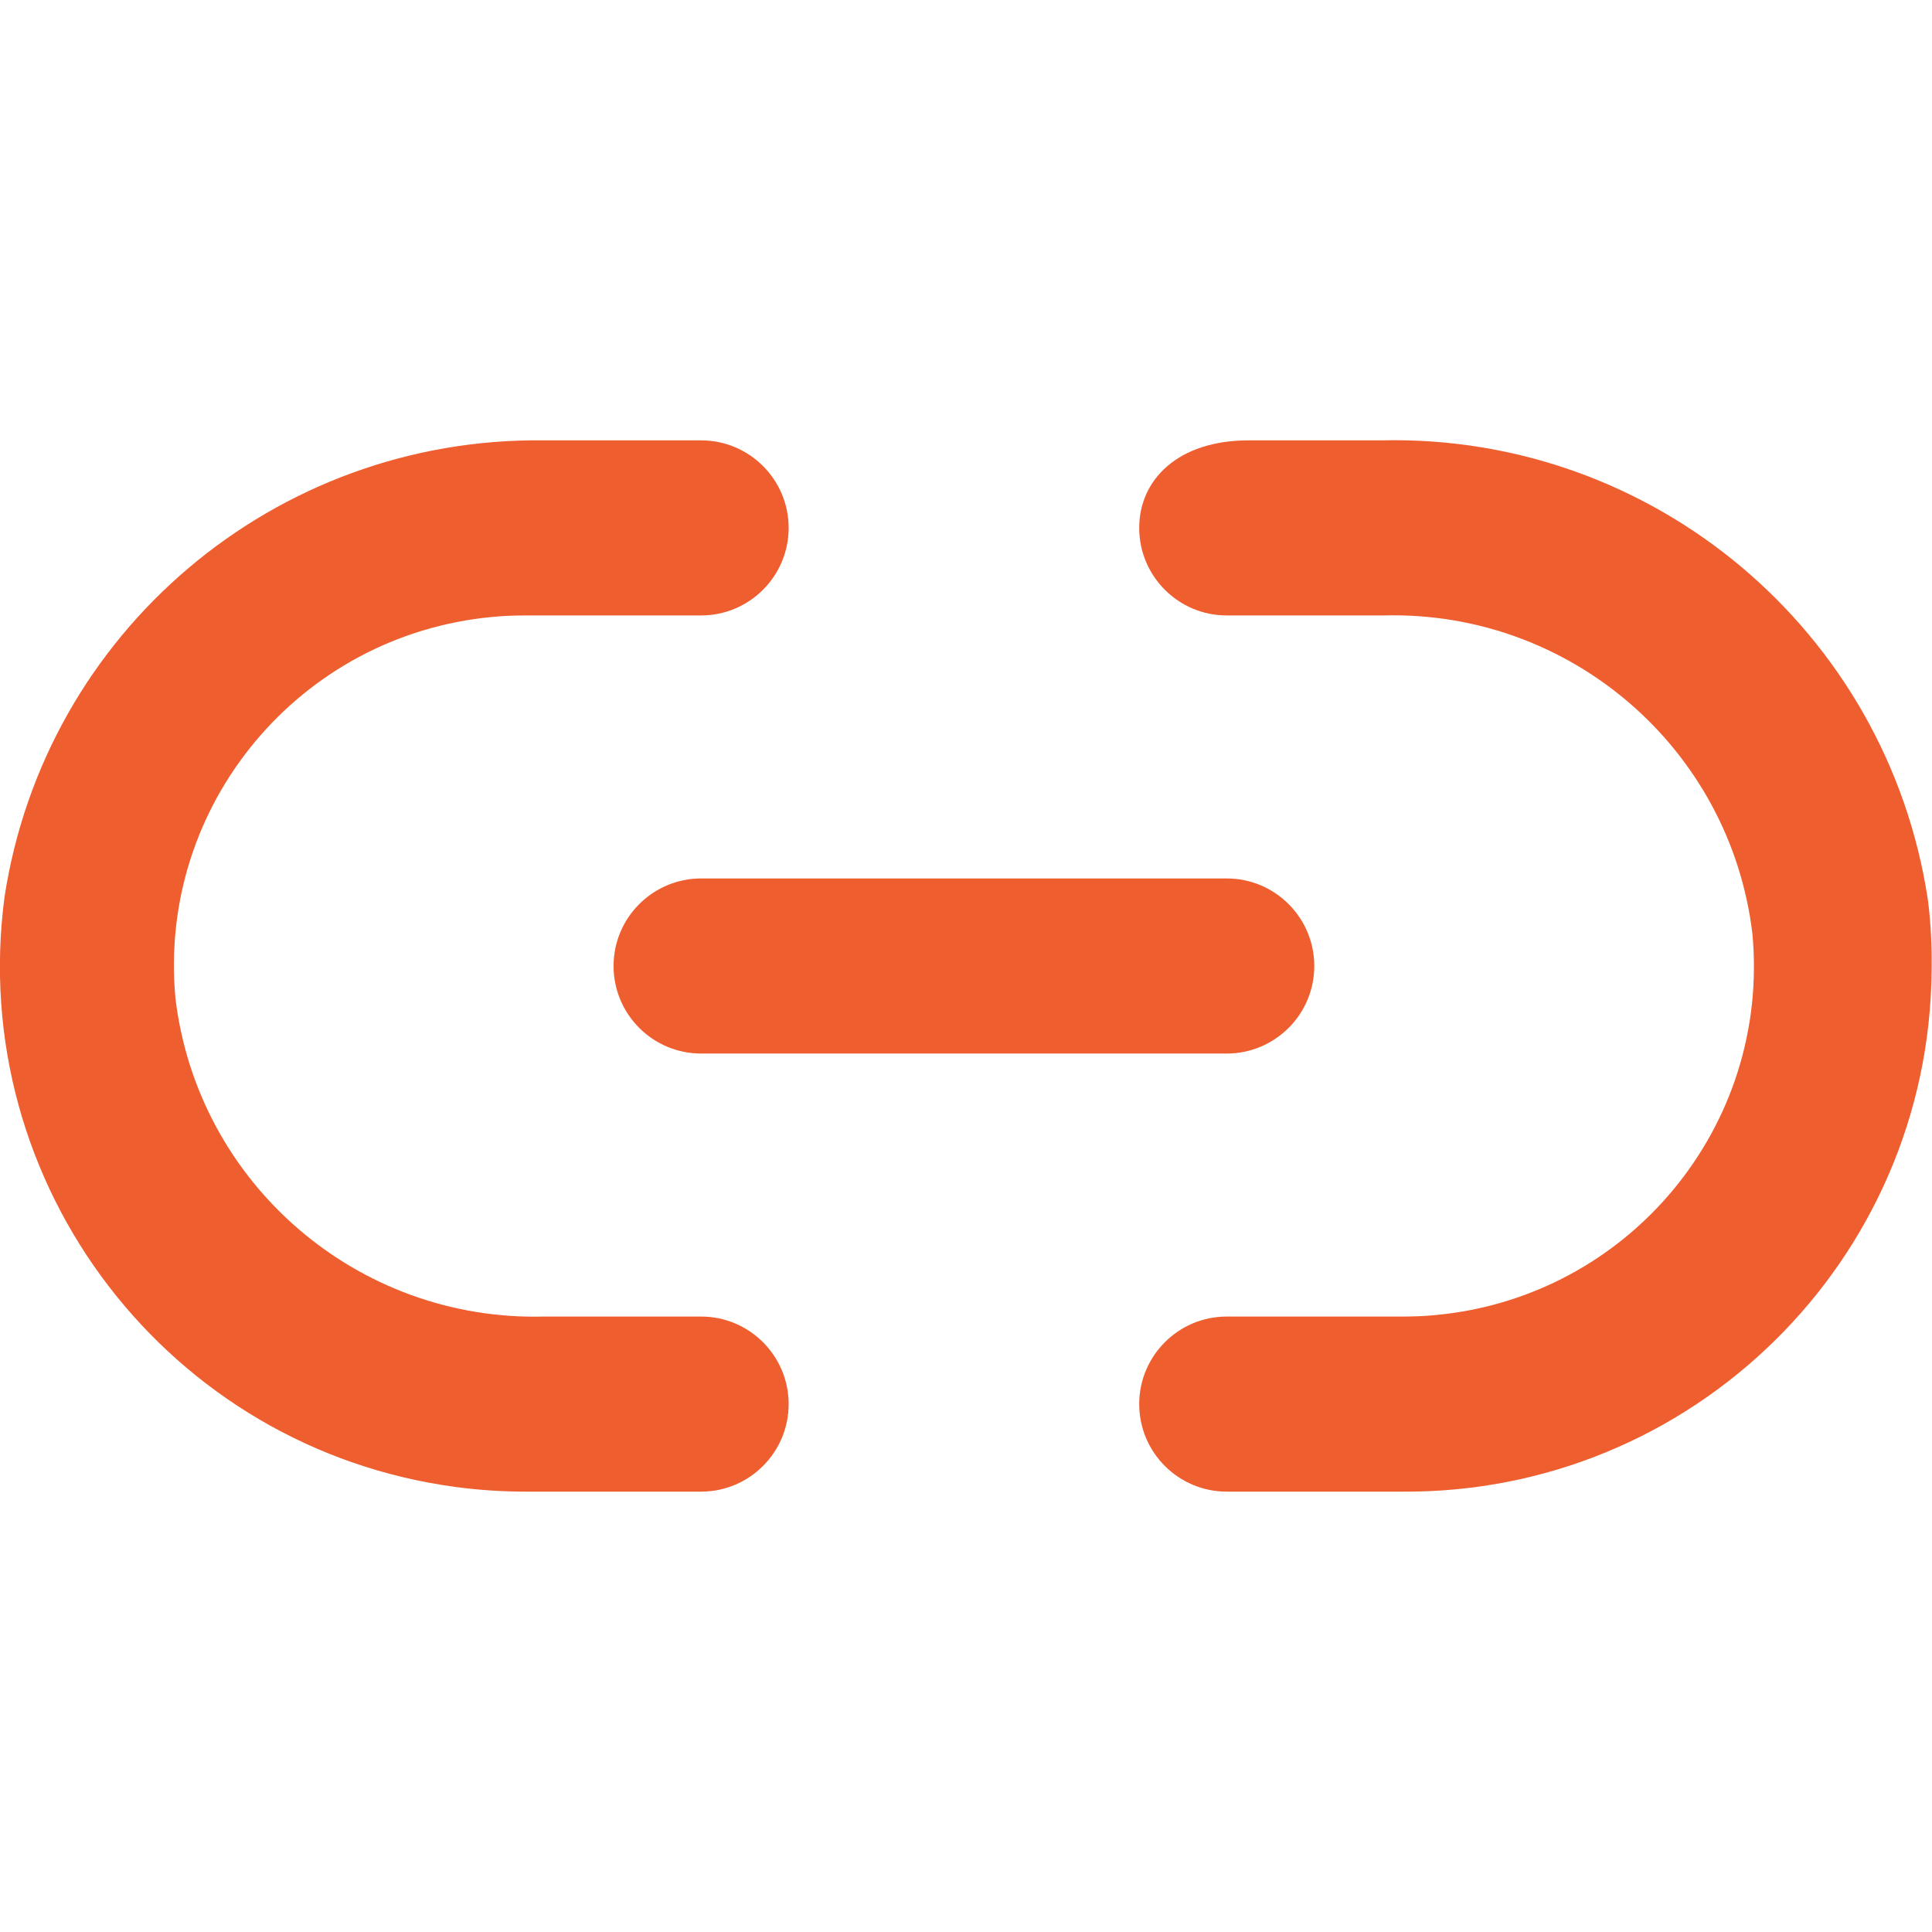 <?xml version="1.0" encoding="utf-8"?>
<!-- Generator: Adobe Illustrator 25.1.0, SVG Export Plug-In . SVG Version: 6.00 Build 0)  -->
<svg version="1.1" id="Layer_1" xmlns="http://www.w3.org/2000/svg" xmlns:xlink="http://www.w3.org/1999/xlink" x="0px" y="0px"
	 viewBox="0 0 512 512" style="enable-background:new 0 0 512 512;" xml:space="preserve">
<style type="text/css">
	.st0{fill:#EF5E2F;}
</style>
<g>
	<path class="st0" d="M162.6,256c0,12.8,10.4,23.2,23.2,23.2h139.3c12.8,0,23.2-10.4,23.2-23.2c0-12.8-10.4-23.2-23.2-23.2H185.8
		C173,232.8,162.6,243.2,162.6,256z"/>
	<path class="st0" d="M185.8,348.9h-41.6c-49.4,1.3-91.8-35.2-97.7-84.3c-4.8-51.1,32.8-96.3,83.9-101.1c3-0.3,6-0.4,9-0.4h46.4
		c12.8,0,23.2-10.4,23.2-23.2s-10.4-23.2-23.2-23.2h-41.6C73,115.8,12,167.3,1.2,237.7C-8.9,314,44.7,384,121,394.1
		c6.1,0.8,12.2,1.2,18.4,1.2h46.4c12.8,0,23.2-10.4,23.2-23.2C209,359.3,198.6,348.9,185.8,348.9z"/>
	<path class="st0" d="M510.9,238.4C500.1,167.1,438,115,366,116.7h-35.1c-18.8,0-29,10.5-29,23.2c0,12.8,10.4,23.2,23.2,23.2h41.6
		c49.4-1.3,91.8,35.2,97.7,84.3c4.8,51.1-32.8,96.3-83.9,101.1c-3,0.3-6,0.4-9,0.4h-46.4c-12.8,0-23.2,10.4-23.2,23.2
		c0,12.8,10.4,23.2,23.2,23.2h46.4c76.9,0.6,139.8-61.2,140.4-138.2C512,250.9,511.7,244.6,510.9,238.4z"/>
</g>
</svg>
